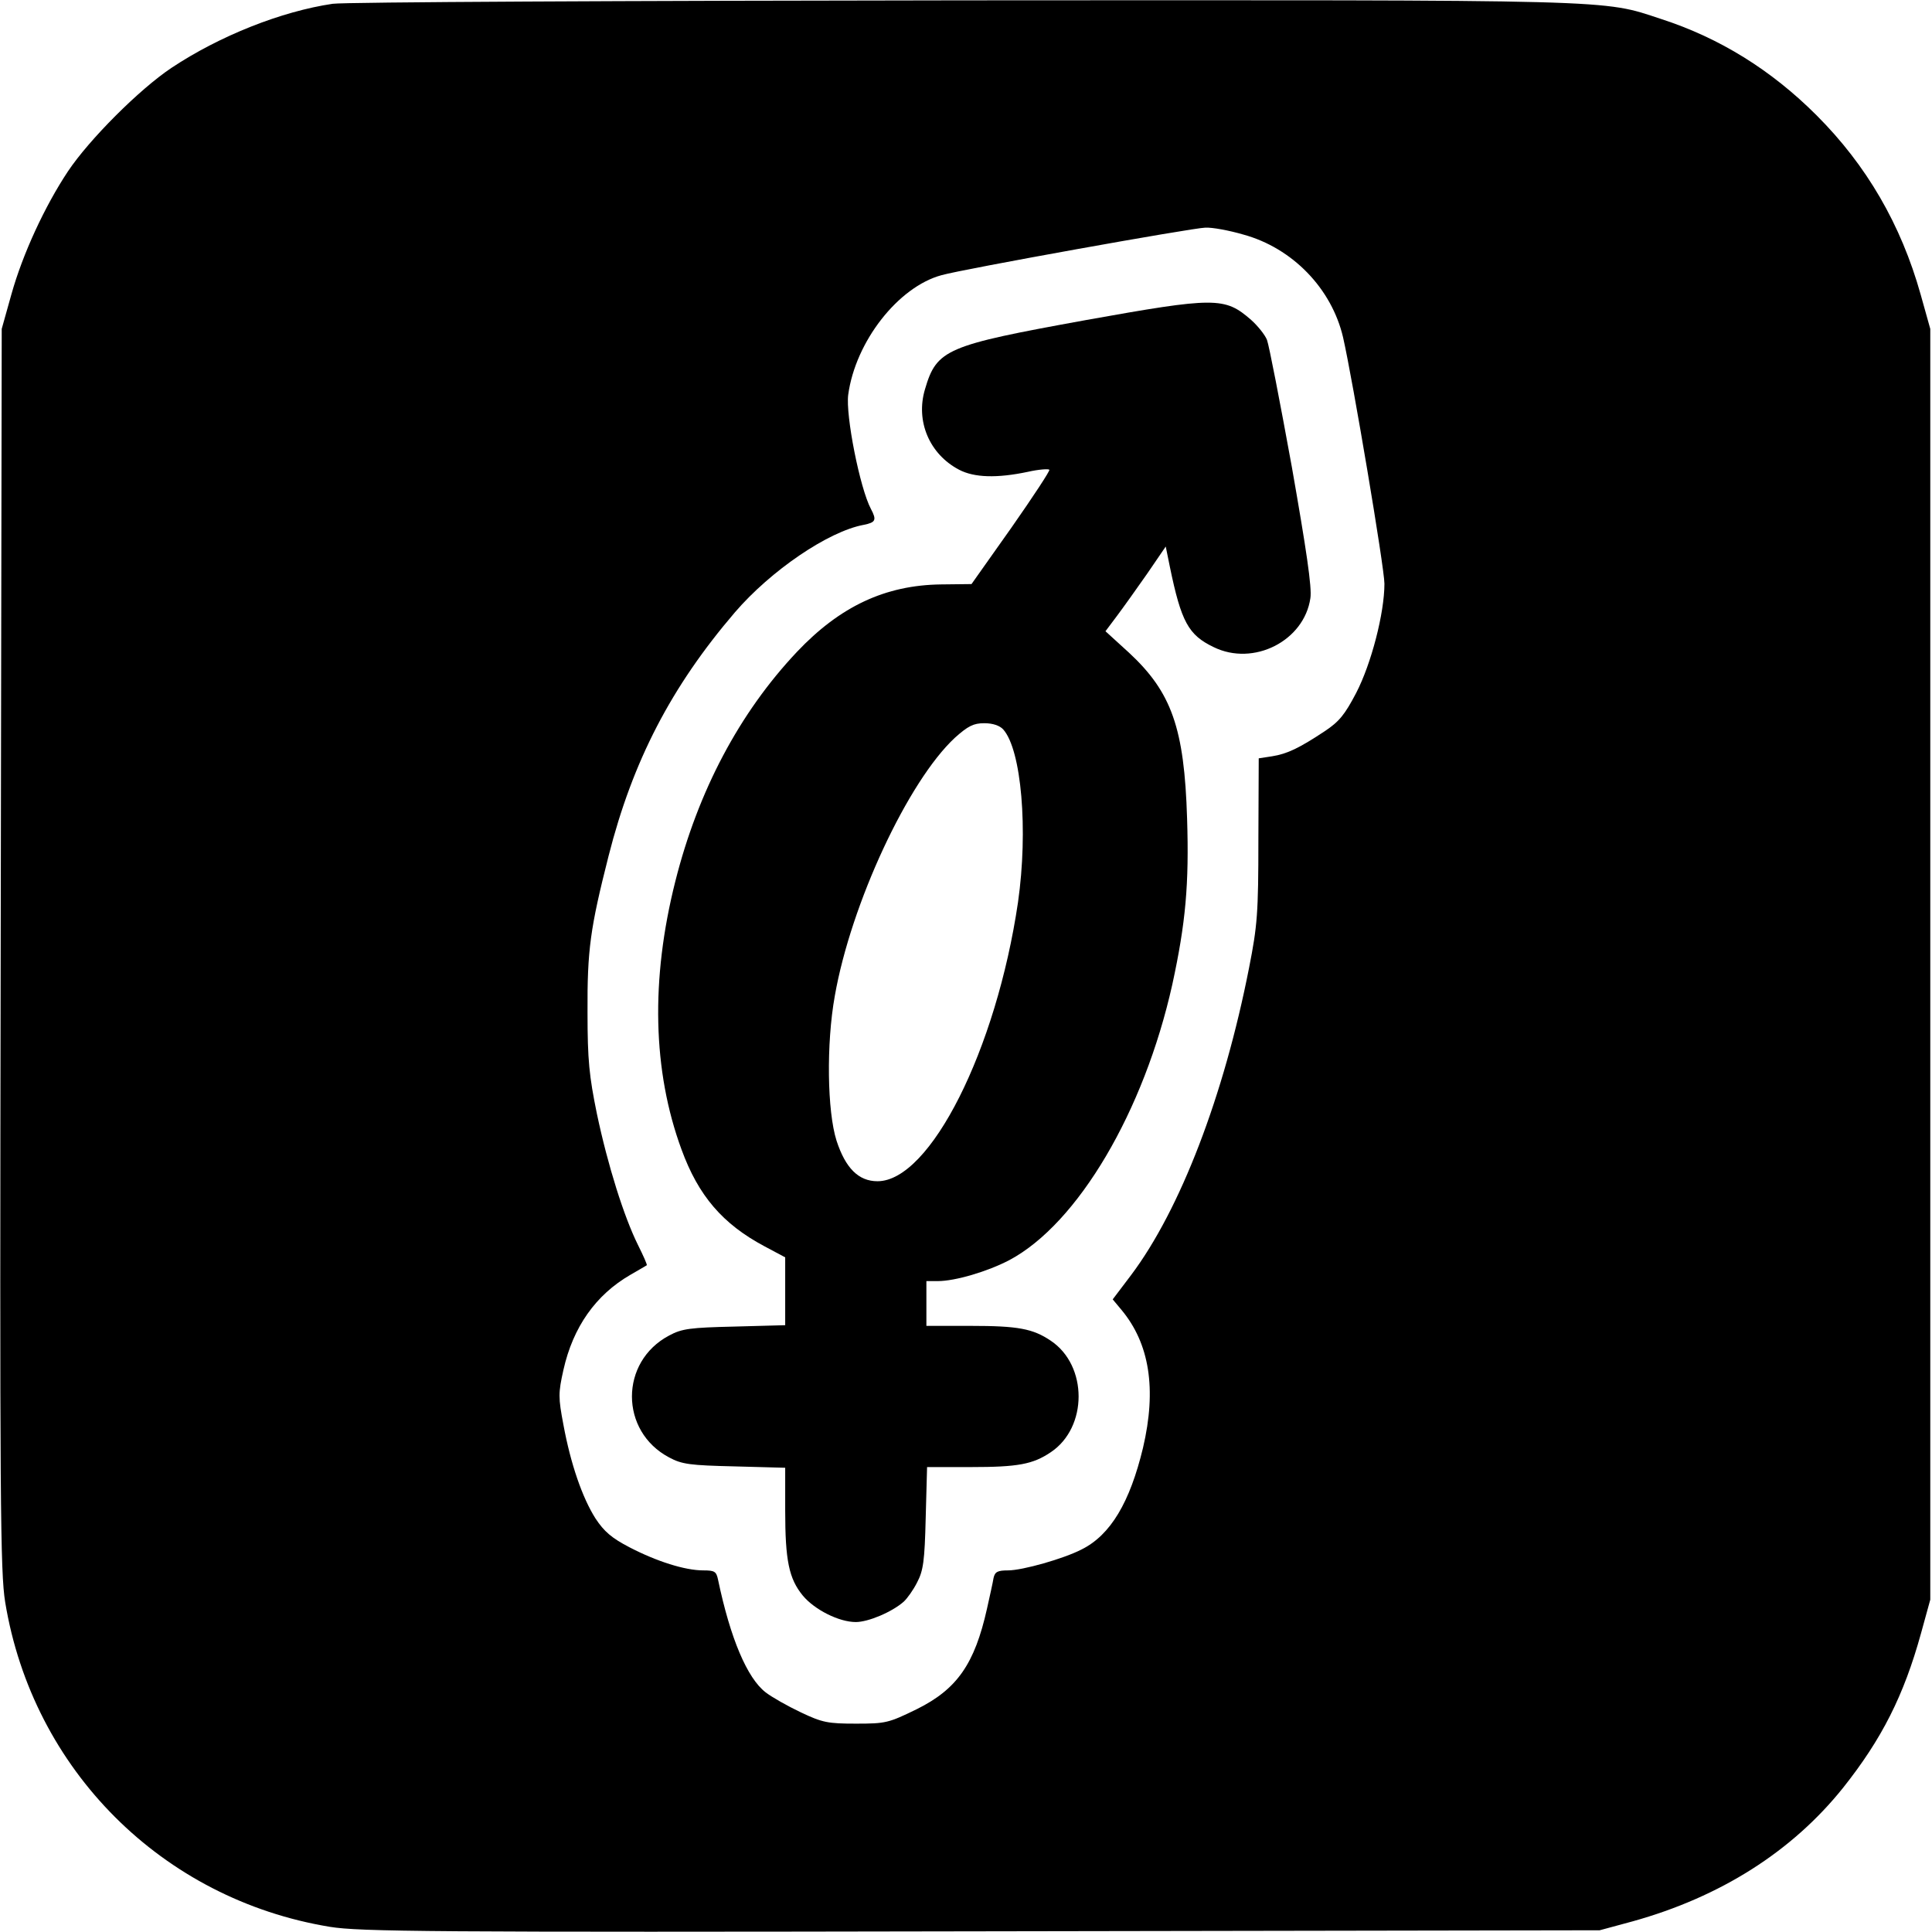 <?xml version="1.0" standalone="no"?>
<!DOCTYPE svg PUBLIC "-//W3C//DTD SVG 20010904//EN"
 "http://www.w3.org/TR/2001/REC-SVG-20010904/DTD/svg10.dtd">
<svg version="1.0" xmlns="http://www.w3.org/2000/svg"
 width="561pt" height="561pt" viewBox="0 0 561 561"
 preserveAspectRatio="xMidYMid meet">
<g transform="translate(0,561) scale(0.1,-0.1)"
fill="#000000" stroke="none">
<path d="M966 5599 c-149 -22 -328 -93 -468 -186 -93 -62 -239 -208 -301 -301
-67 -101 -131 -239 -164 -357 l-28 -100 -3 -1800 c-3 -1613 -1 -1810 13 -1897
80 -487 456 -863 943 -943 87 -14 283 -16 1892 -13 l1795 3 96 26 c255 71 463
203 611 388 112 141 176 267 226 448 l27 98 0 1845 0 1845 -28 100 c-57 203
-157 375 -302 520 -132 132 -282 225 -452 280 -173 57 -107 55 -2028 54 -974
-1 -1796 -5 -1829 -10z m2644 -670 c143 -39 257 -157 290 -299 28 -123 120
-669 120 -715 0 -85 -38 -232 -82 -317 -33 -63 -49 -83 -91 -111 -74 -49 -109
-66 -153 -73 l-39 -6 -1 -236 c0 -214 -3 -250 -27 -372 -73 -372 -200 -703
-343 -893 l-53 -70 25 -30 c82 -98 103 -230 63 -401 -38 -158 -94 -253 -178
-295 -52 -27 -172 -61 -214 -61 -30 0 -38 -4 -42 -22 -2 -13 -11 -53 -19 -89
-36 -161 -87 -234 -204 -292 -82 -40 -90 -42 -176 -42 -82 0 -98 3 -161 33
-38 18 -84 44 -102 58 -53 41 -102 155 -138 327 -5 24 -10 27 -43 27 -53 0
-135 26 -214 67 -52 27 -74 46 -99 84 -38 60 -72 158 -93 272 -15 79 -15 92 0
159 28 125 94 218 194 276 25 14 46 27 48 28 2 1 -10 28 -26 60 -40 81 -87
229 -119 381 -22 108 -27 154 -27 293 -1 182 8 245 61 454 70 276 182 492 367
708 104 121 271 235 374 254 35 7 38 14 21 46 -32 60 -74 272 -66 332 21 154
145 313 271 347 64 18 727 137 766 138 20 1 69 -8 110 -20z"/>
<path d="M3150 4680 c-402 -73 -430 -84 -464 -200 -28 -93 13 -189 99 -234 44
-23 110 -25 200 -6 31 7 59 9 62 6 3 -2 -47 -78 -110 -168 l-116 -164 -88 -1
c-163 -2 -294 -64 -419 -196 -167 -177 -287 -404 -353 -666 -72 -285 -66 -551
18 -779 49 -134 119 -216 241 -281 l60 -32 0 -99 0 -98 -147 -4 c-129 -3 -153
-6 -190 -26 -144 -76 -144 -278 0 -354 37 -20 61 -23 190 -26 l147 -4 0 -124
c0 -146 11 -198 51 -247 34 -41 105 -77 154 -77 36 0 105 29 139 59 10 9 28
34 39 56 18 34 22 62 25 188 l4 147 127 0 c137 0 180 8 232 43 108 72 108 252
0 324 -52 35 -95 43 -233 43 l-128 0 0 65 0 65 33 0 c51 0 145 28 208 61 199
106 391 432 473 800 39 179 49 292 43 482 -8 263 -45 367 -169 482 l-68 62 33
44 c18 24 58 80 88 123 l54 79 12 -59 c33 -160 54 -198 127 -233 116 -57 263
18 281 142 5 30 -12 143 -54 382 -34 187 -66 352 -72 368 -6 15 -27 41 -46 58
-77 67 -103 67 -483 -1z m-237 -1188 c53 -59 73 -292 43 -502 -63 -428 -255
-810 -408 -810 -55 0 -93 38 -119 118 -27 85 -30 281 -5 420 47 268 213 624
349 750 38 34 54 42 85 42 25 0 45 -7 55 -18z"/>
</g>
</svg>
